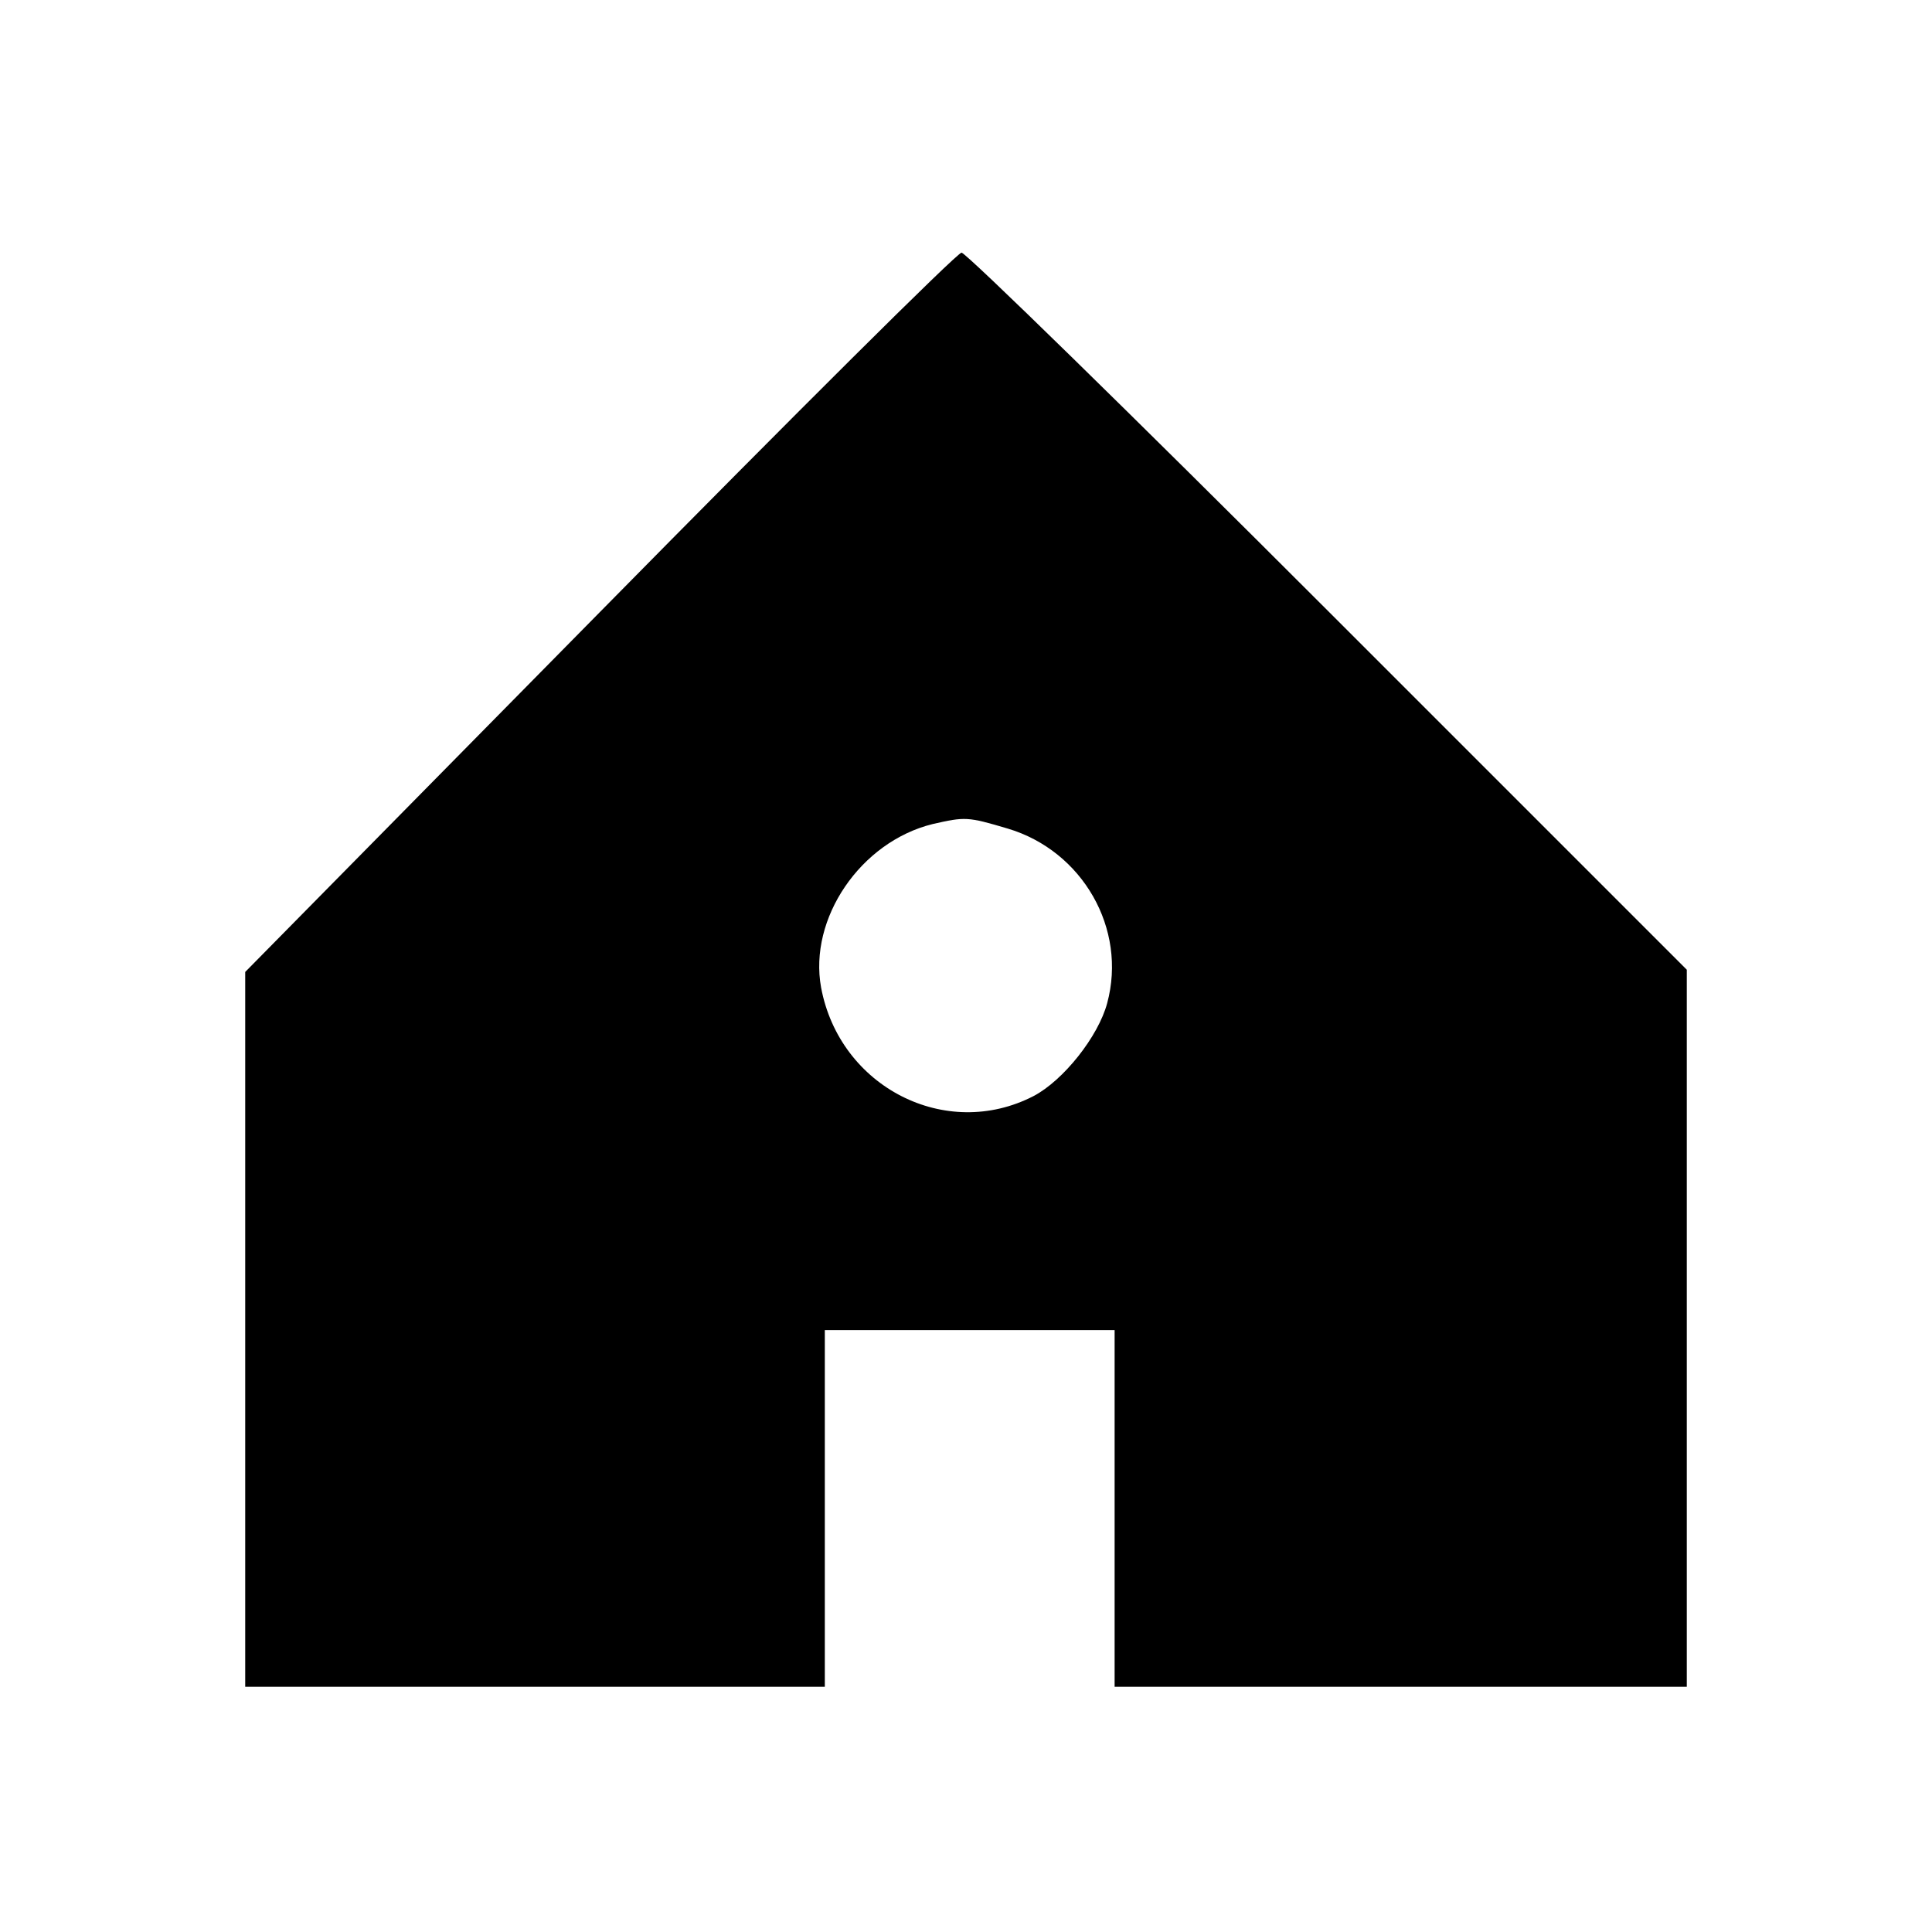 <?xml version="1.0" standalone="no"?>
<!DOCTYPE svg PUBLIC "-//W3C//DTD SVG 20010904//EN"
 "http://www.w3.org/TR/2001/REC-SVG-20010904/DTD/svg10.dtd">
<svg version="1.0" xmlns="http://www.w3.org/2000/svg"
 width="260pt" height="260pt" viewBox="0 0 260 260"
 preserveAspectRatio="xMidYMid meet">
<g transform="translate(0,260) scale(0.1,-0.1)"
fill="#000000" stroke="none">
<path d="M807 1776 l-477 -484 0 -481 0 -481 390 0 390 0 0 240 0 240 195 0
195 0 0 -240 0 -240 385 0 385 0 0 483 0 482 -483 483 c-265 265 -487 482
-493 482 -6 0 -225 -218 -487 -484z m549 -291 c101 -30 161 -135 134 -235 -12
-45 -59 -104 -99 -125 -118 -61 -261 12 -286 146 -17 93 53 196 150 220 44 10
47 10 101 -6z"/>
</g>
</svg>
